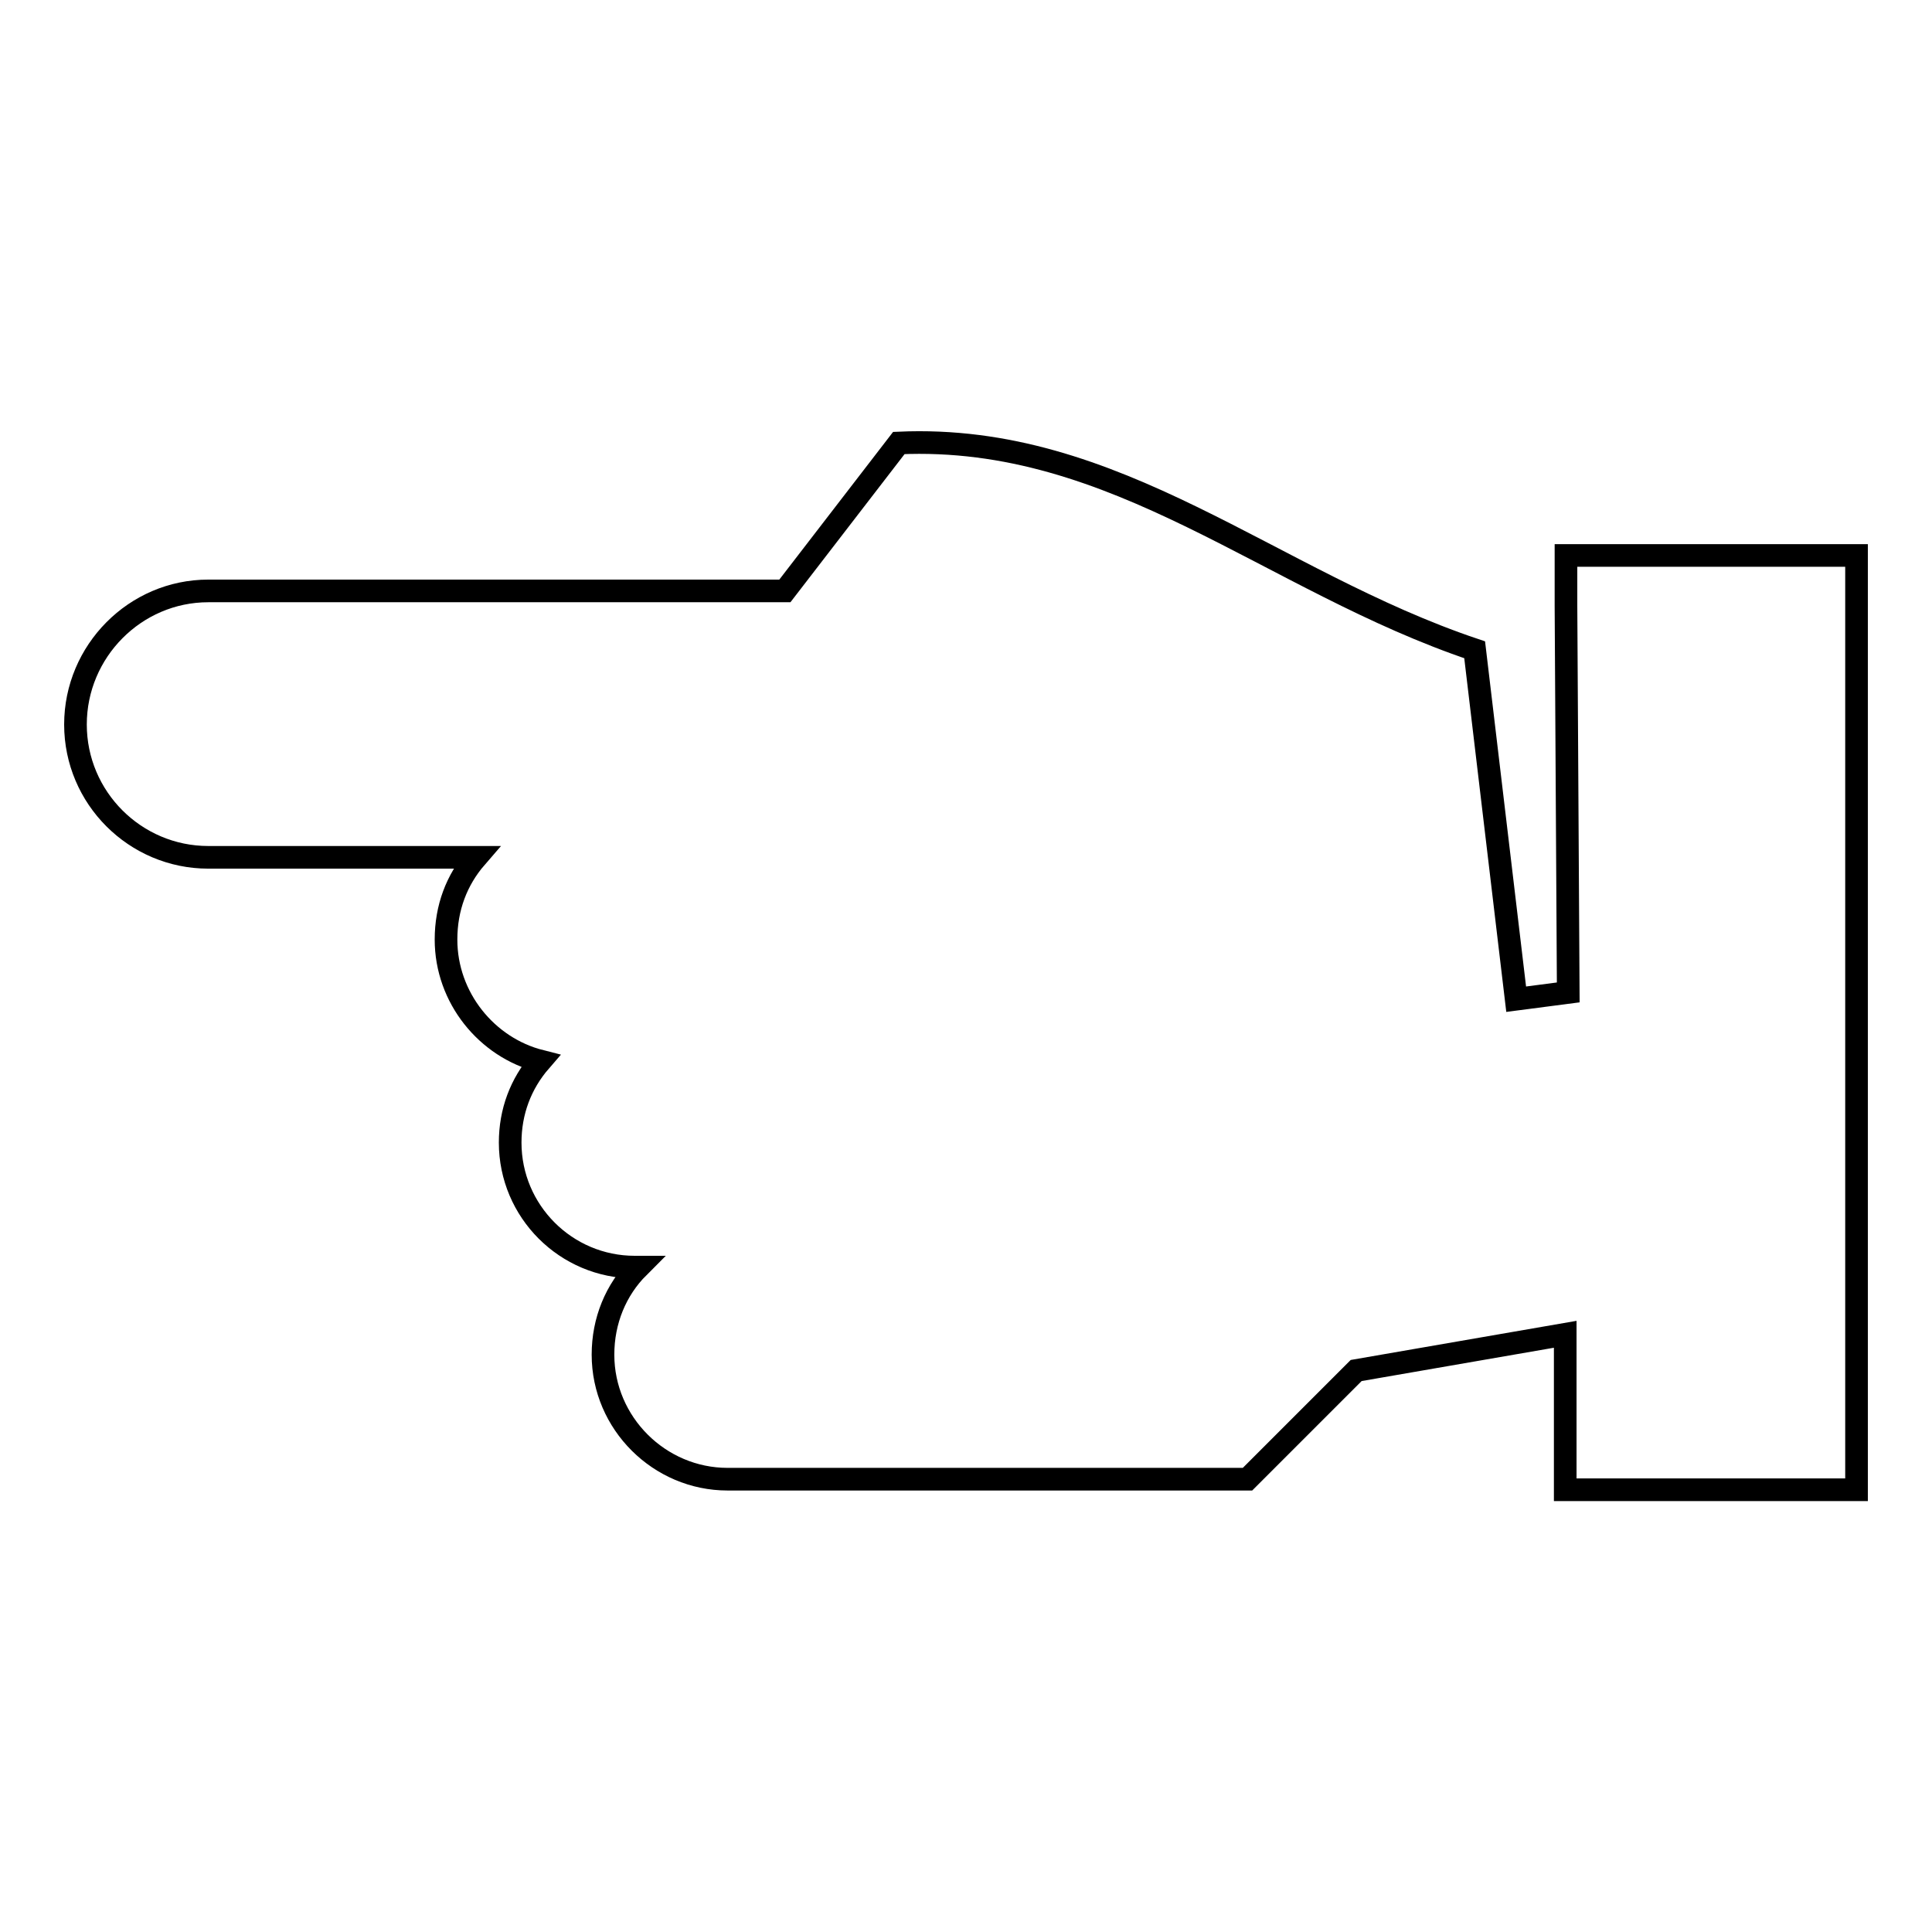 <?xml version="1.0" encoding="utf-8"?>
<!-- Svg Vector Icons : http://www.onlinewebfonts.com/icon -->
<!DOCTYPE svg PUBLIC "-//W3C//DTD SVG 1.1//EN" "http://www.w3.org/Graphics/SVG/1.1/DTD/svg11.dtd">
<svg version="1.1" xmlns="http://www.w3.org/2000/svg" xmlns:xlink="http://www.w3.org/1999/xlink" x="0px" y="0px" viewBox="0 0 256 256" enable-background="new 0 0 256 256" xml:space="preserve">
<g> <path stroke-width="3" fill-opacity="0" stroke="#000000"  d="M119.1,58.7L104,78.3H27.6C17.9,78.3,10,86.3,10,96s7.9,17.6,17.6,17.6h35.5c-2.6,3-4,6.7-4,10.9 c0,7.7,5.4,14.3,12.5,16.1c-2.6,3-4,6.7-4,10.8c0,9.1,7.4,16.5,16.5,16.5h0.5c-3,3-4.7,7.1-4.7,11.6c0,9.1,7.5,16.5,16.5,16.5h68.9 l14.4-14.4l27.7-4.8v20.6H246V73.6h-38.5v6.7l0.3,51.2l-6.9,0.9l-5.5-46.3C168.3,77,148,57.4,119.1,58.7L119.1,58.7z"/></g>
</svg>